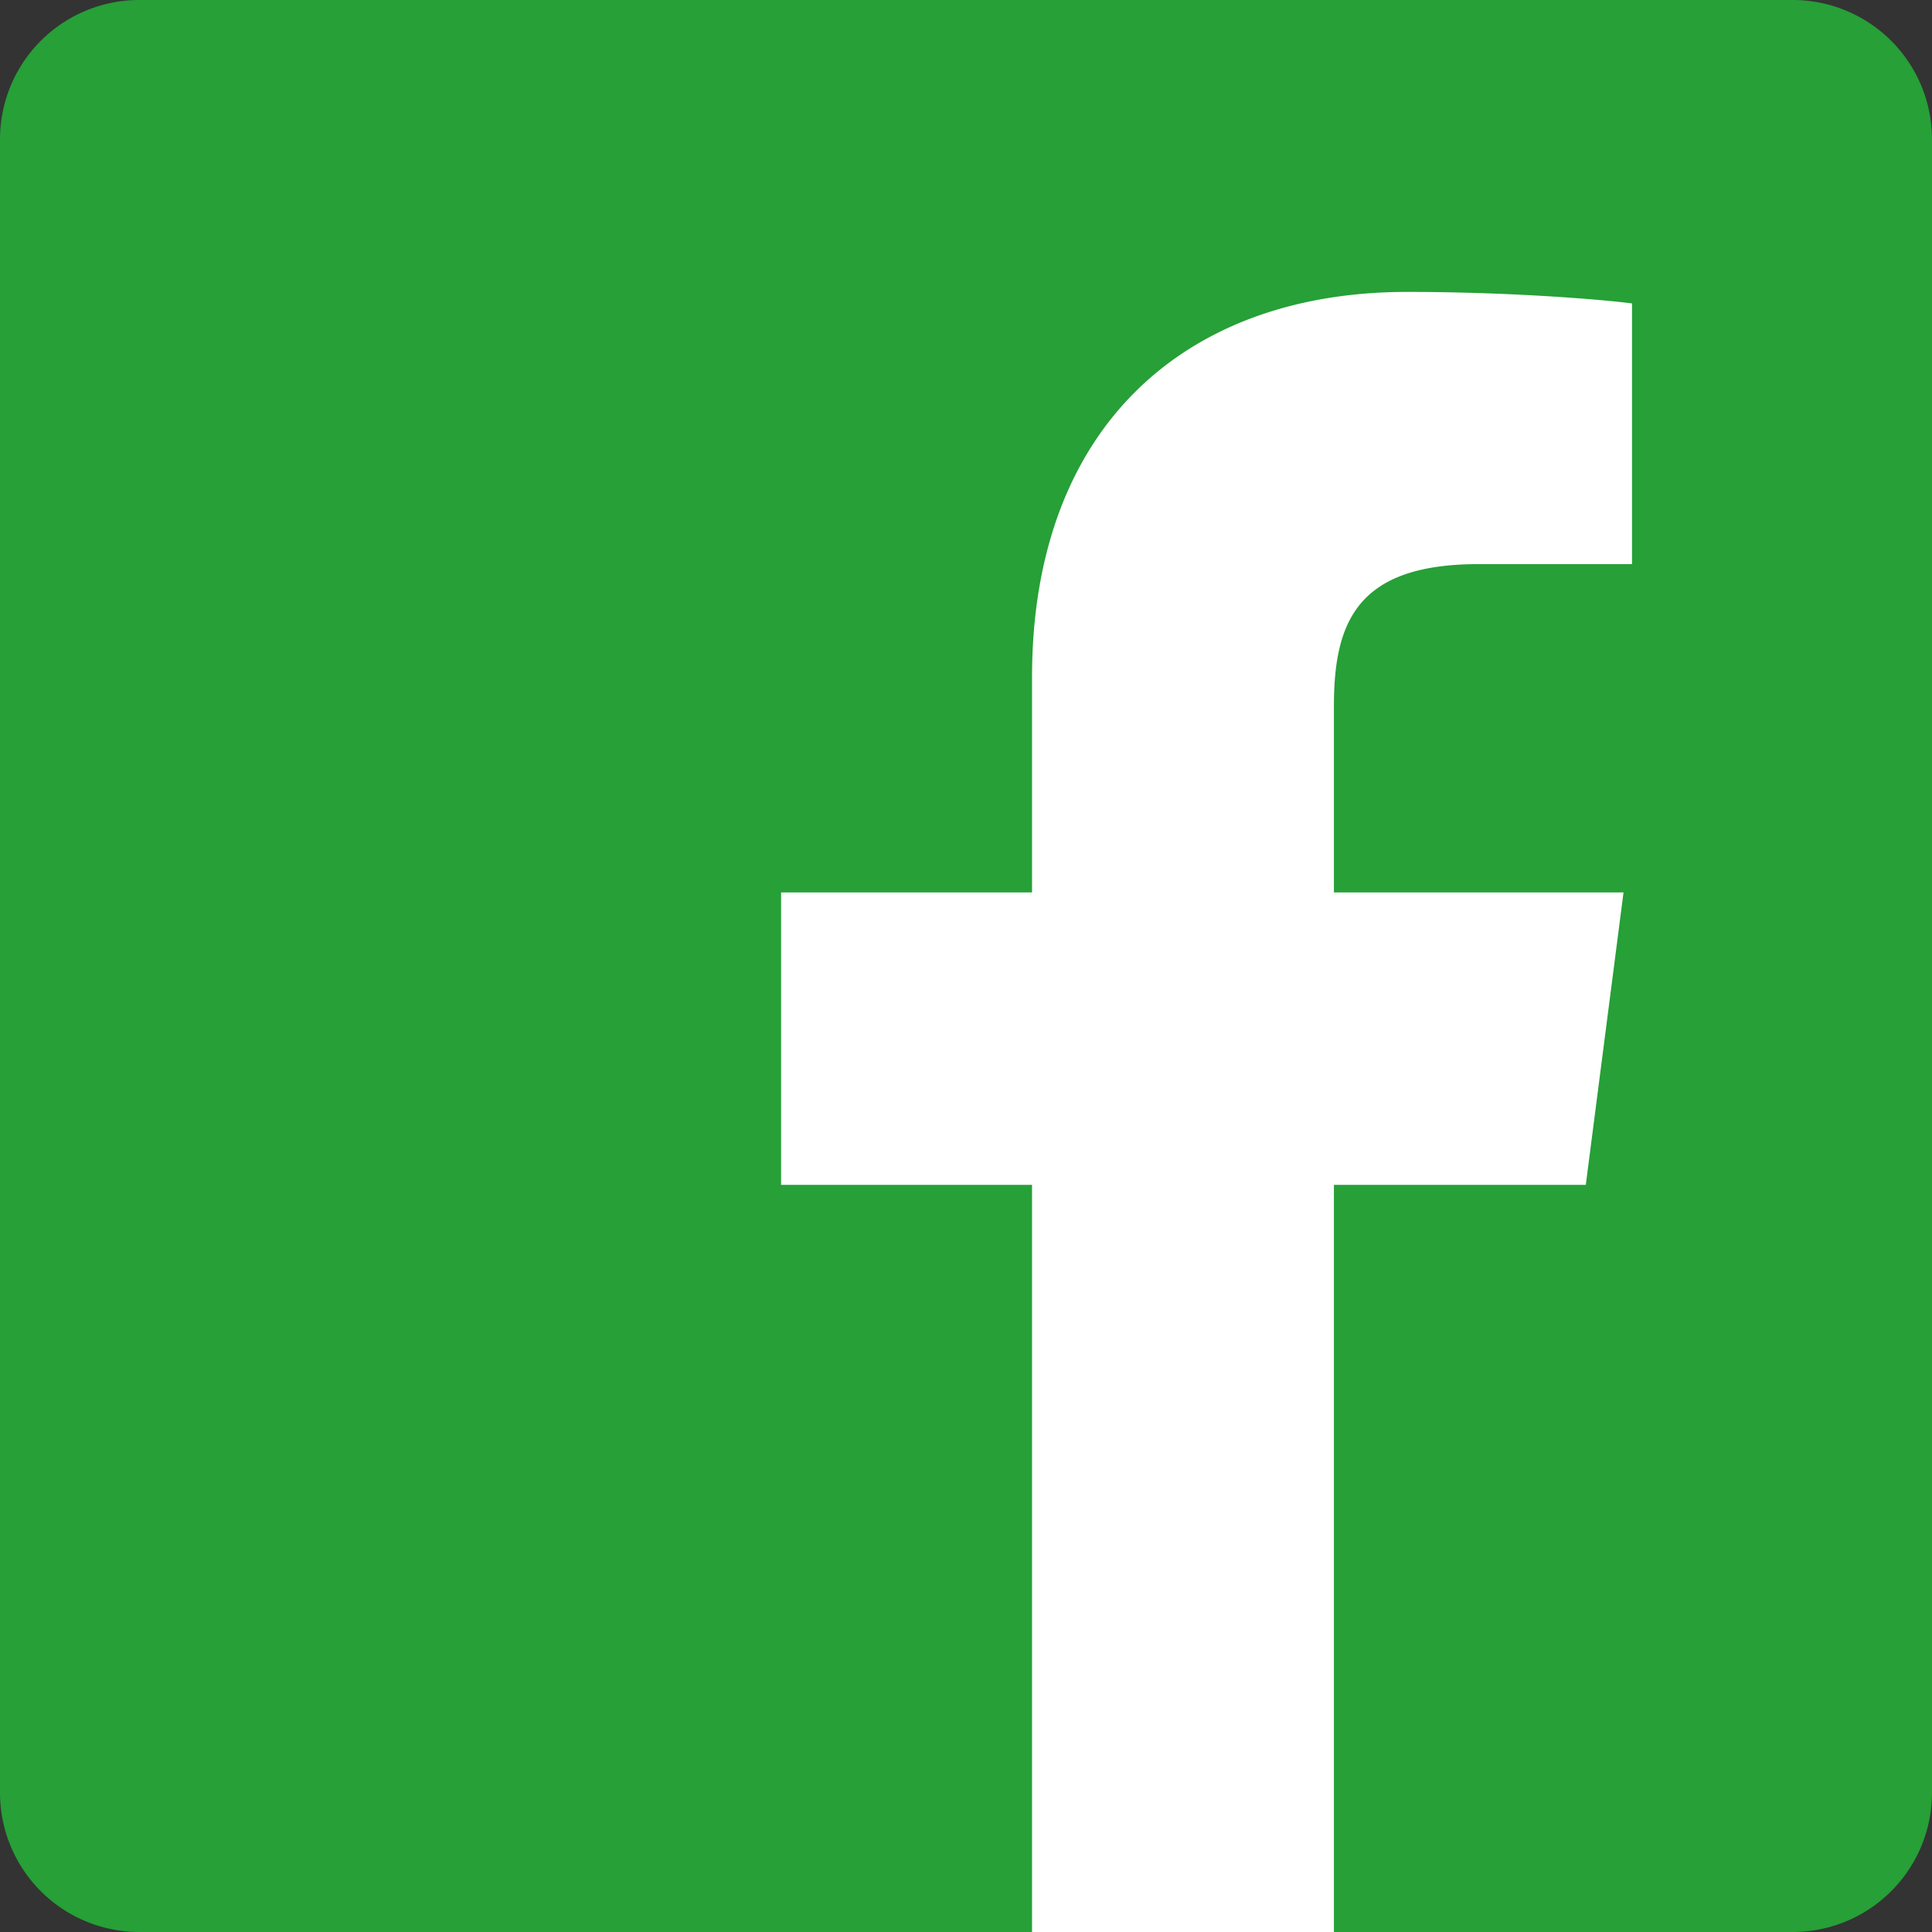 <svg xmlns="http://www.w3.org/2000/svg" viewBox="0 0 512 512"><rect x="0" y="0" width="512" height="512" fill="#333333" stroke="none"/><defs><style>.cls-1{fill:#fff;}.cls-2{fill:#26a037;}</style></defs><g id="Ebene_2" data-name="Ebene 2"><g id="Ebene_1-2" data-name="Ebene 1"><rect class="cls-1" x="195" y="46" width="243" height="466"/><path class="cls-2" d="M475.07,0H36.93A36.92,36.92,0,0,0,0,36.93V475.07A36.92,36.92,0,0,0,36.93,512H273.5V314H207V236.5h66.5v-57c0-66.14,40.38-102.14,99.38-102.14,28.26,0,52.54,2.11,59.62,3.05V149.5H391.82c-32.11,0-38.32,15.25-38.32,37.64V236.5h76.75l-10,77.5H353.5V512H475.07A36.92,36.92,0,0,0,512,475.07V36.93A36.92,36.92,0,0,0,475.07,0Z"/></g></g></svg>